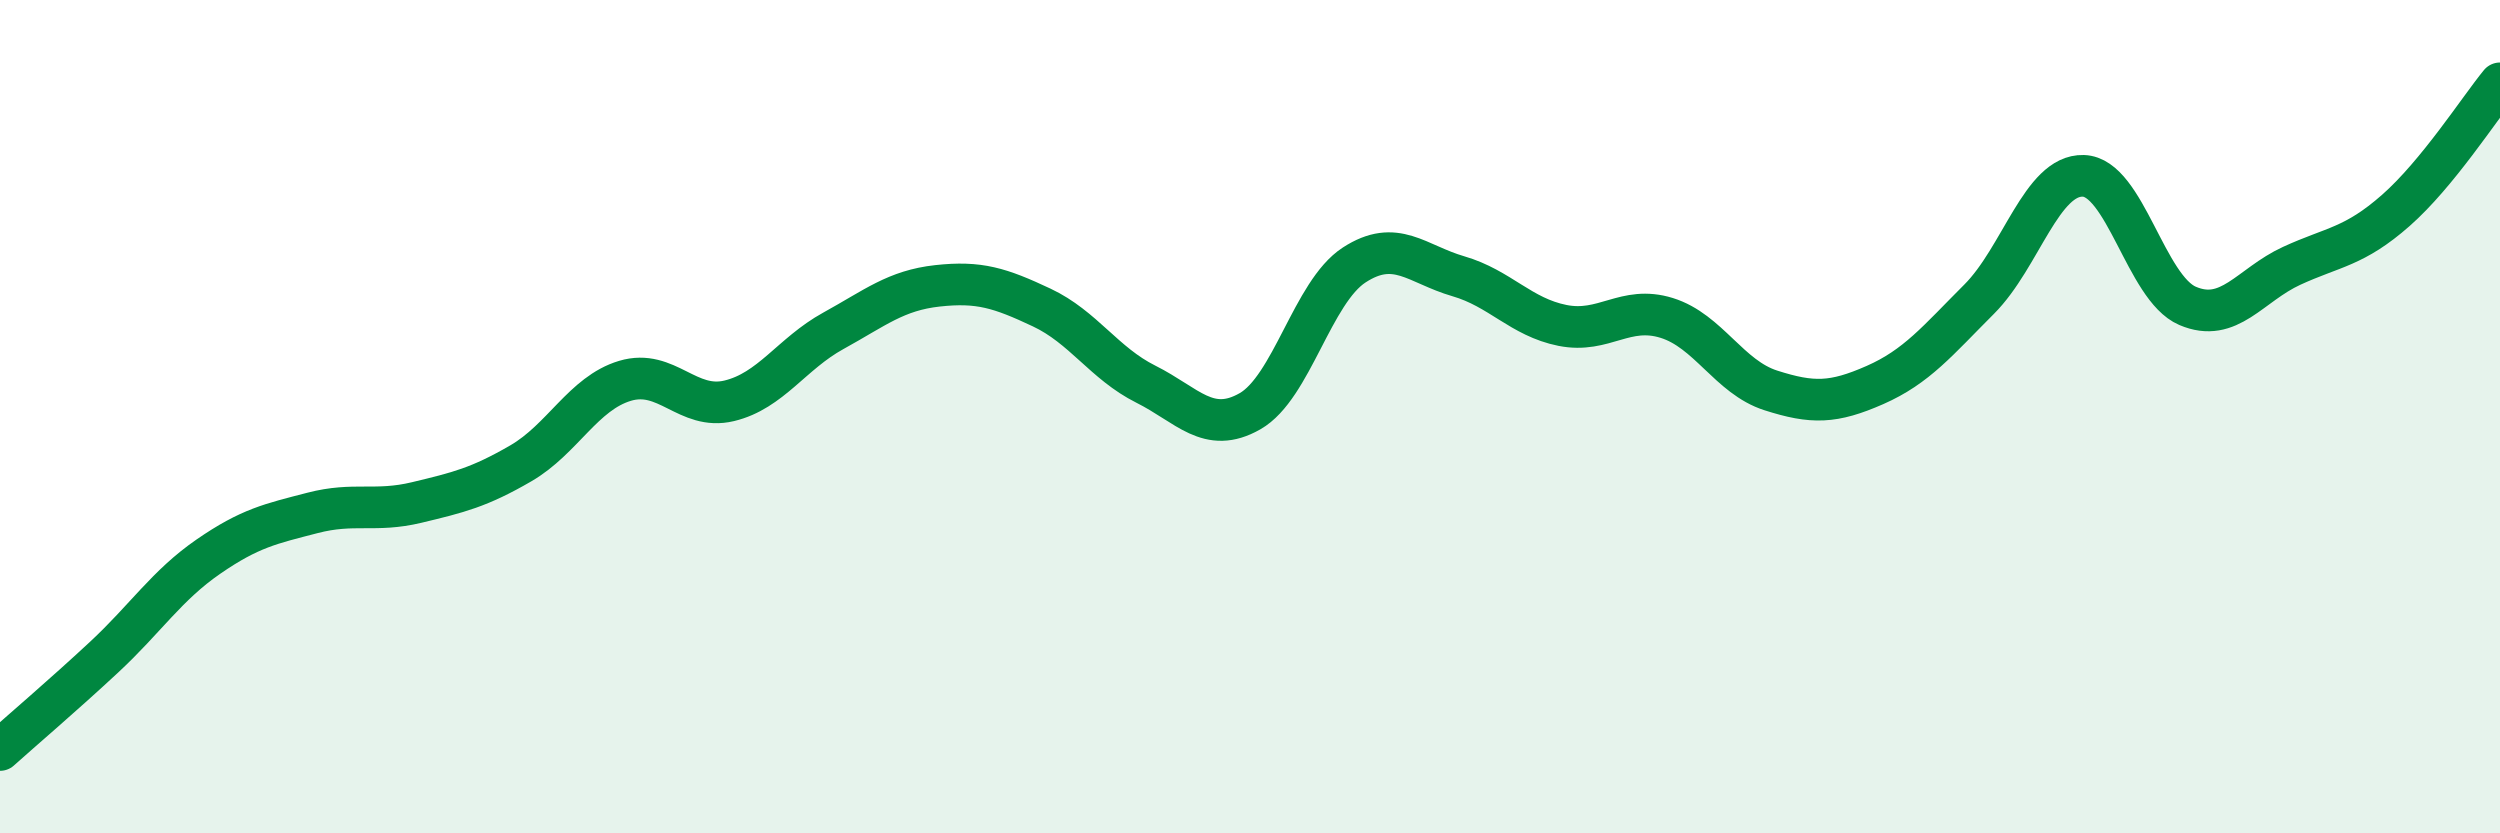
    <svg width="60" height="20" viewBox="0 0 60 20" xmlns="http://www.w3.org/2000/svg">
      <path
        d="M 0,18 C 0.5,17.55 1.5,16.7 2.5,15.77 C 3.5,14.84 4,14.05 5,13.36 C 6,12.67 6.5,12.57 7.5,12.31 C 8.5,12.05 9,12.3 10,12.06 C 11,11.82 11.5,11.7 12.5,11.12 C 13.5,10.54 14,9.44 15,9.14 C 16,8.84 16.5,9.86 17.5,9.62 C 18.5,9.38 19,8.49 20,7.94 C 21,7.39 21.5,6.97 22.5,6.86 C 23.5,6.75 24,6.91 25,7.38 C 26,7.85 26.5,8.72 27.5,9.22 C 28.5,9.72 29,10.44 30,9.87 C 31,9.3 31.5,7.01 32.5,6.36 C 33.5,5.71 34,6.34 35,6.63 C 36,6.92 36.5,7.61 37.5,7.81 C 38.5,8.01 39,7.32 40,7.63 C 41,7.94 41.5,9.05 42.5,9.37 C 43.5,9.69 44,9.68 45,9.24 C 46,8.8 46.5,8.18 47.5,7.18 C 48.5,6.18 49,4.19 50,4.22 C 51,4.25 51.5,6.91 52.5,7.34 C 53.5,7.77 54,6.84 55,6.38 C 56,5.92 56.5,5.93 57.5,5.05 C 58.5,4.17 59.5,2.61 60,2L60 20L0 20Z"
        fill="#008740"
        opacity="0.1"
        stroke-linecap="round"
        stroke-linejoin="round"
      />
      <path
        d="M 0,18 C 0.5,17.55 1.5,16.7 2.5,15.77 C 3.5,14.84 4,14.05 5,13.36 C 6,12.67 6.5,12.57 7.5,12.31 C 8.5,12.05 9,12.3 10,12.06 C 11,11.82 11.5,11.7 12.5,11.12 C 13.5,10.54 14,9.44 15,9.14 C 16,8.84 16.5,9.86 17.5,9.62 C 18.5,9.38 19,8.49 20,7.94 C 21,7.39 21.5,6.97 22.5,6.86 C 23.5,6.75 24,6.91 25,7.38 C 26,7.85 26.5,8.72 27.5,9.22 C 28.5,9.72 29,10.44 30,9.87 C 31,9.3 31.5,7.01 32.5,6.36 C 33.5,5.71 34,6.34 35,6.63 C 36,6.92 36.5,7.61 37.5,7.81 C 38.5,8.01 39,7.32 40,7.63 C 41,7.94 41.5,9.05 42.5,9.37 C 43.5,9.69 44,9.68 45,9.24 C 46,8.8 46.5,8.18 47.5,7.18 C 48.5,6.18 49,4.19 50,4.22 C 51,4.25 51.5,6.91 52.5,7.34 C 53.5,7.77 54,6.84 55,6.38 C 56,5.92 56.5,5.93 57.5,5.05 C 58.5,4.17 59.5,2.61 60,2"
        stroke="#008740"
        stroke-width="1"
        fill="none"
        stroke-linecap="round"
        stroke-linejoin="round"
      />
    </svg>
  